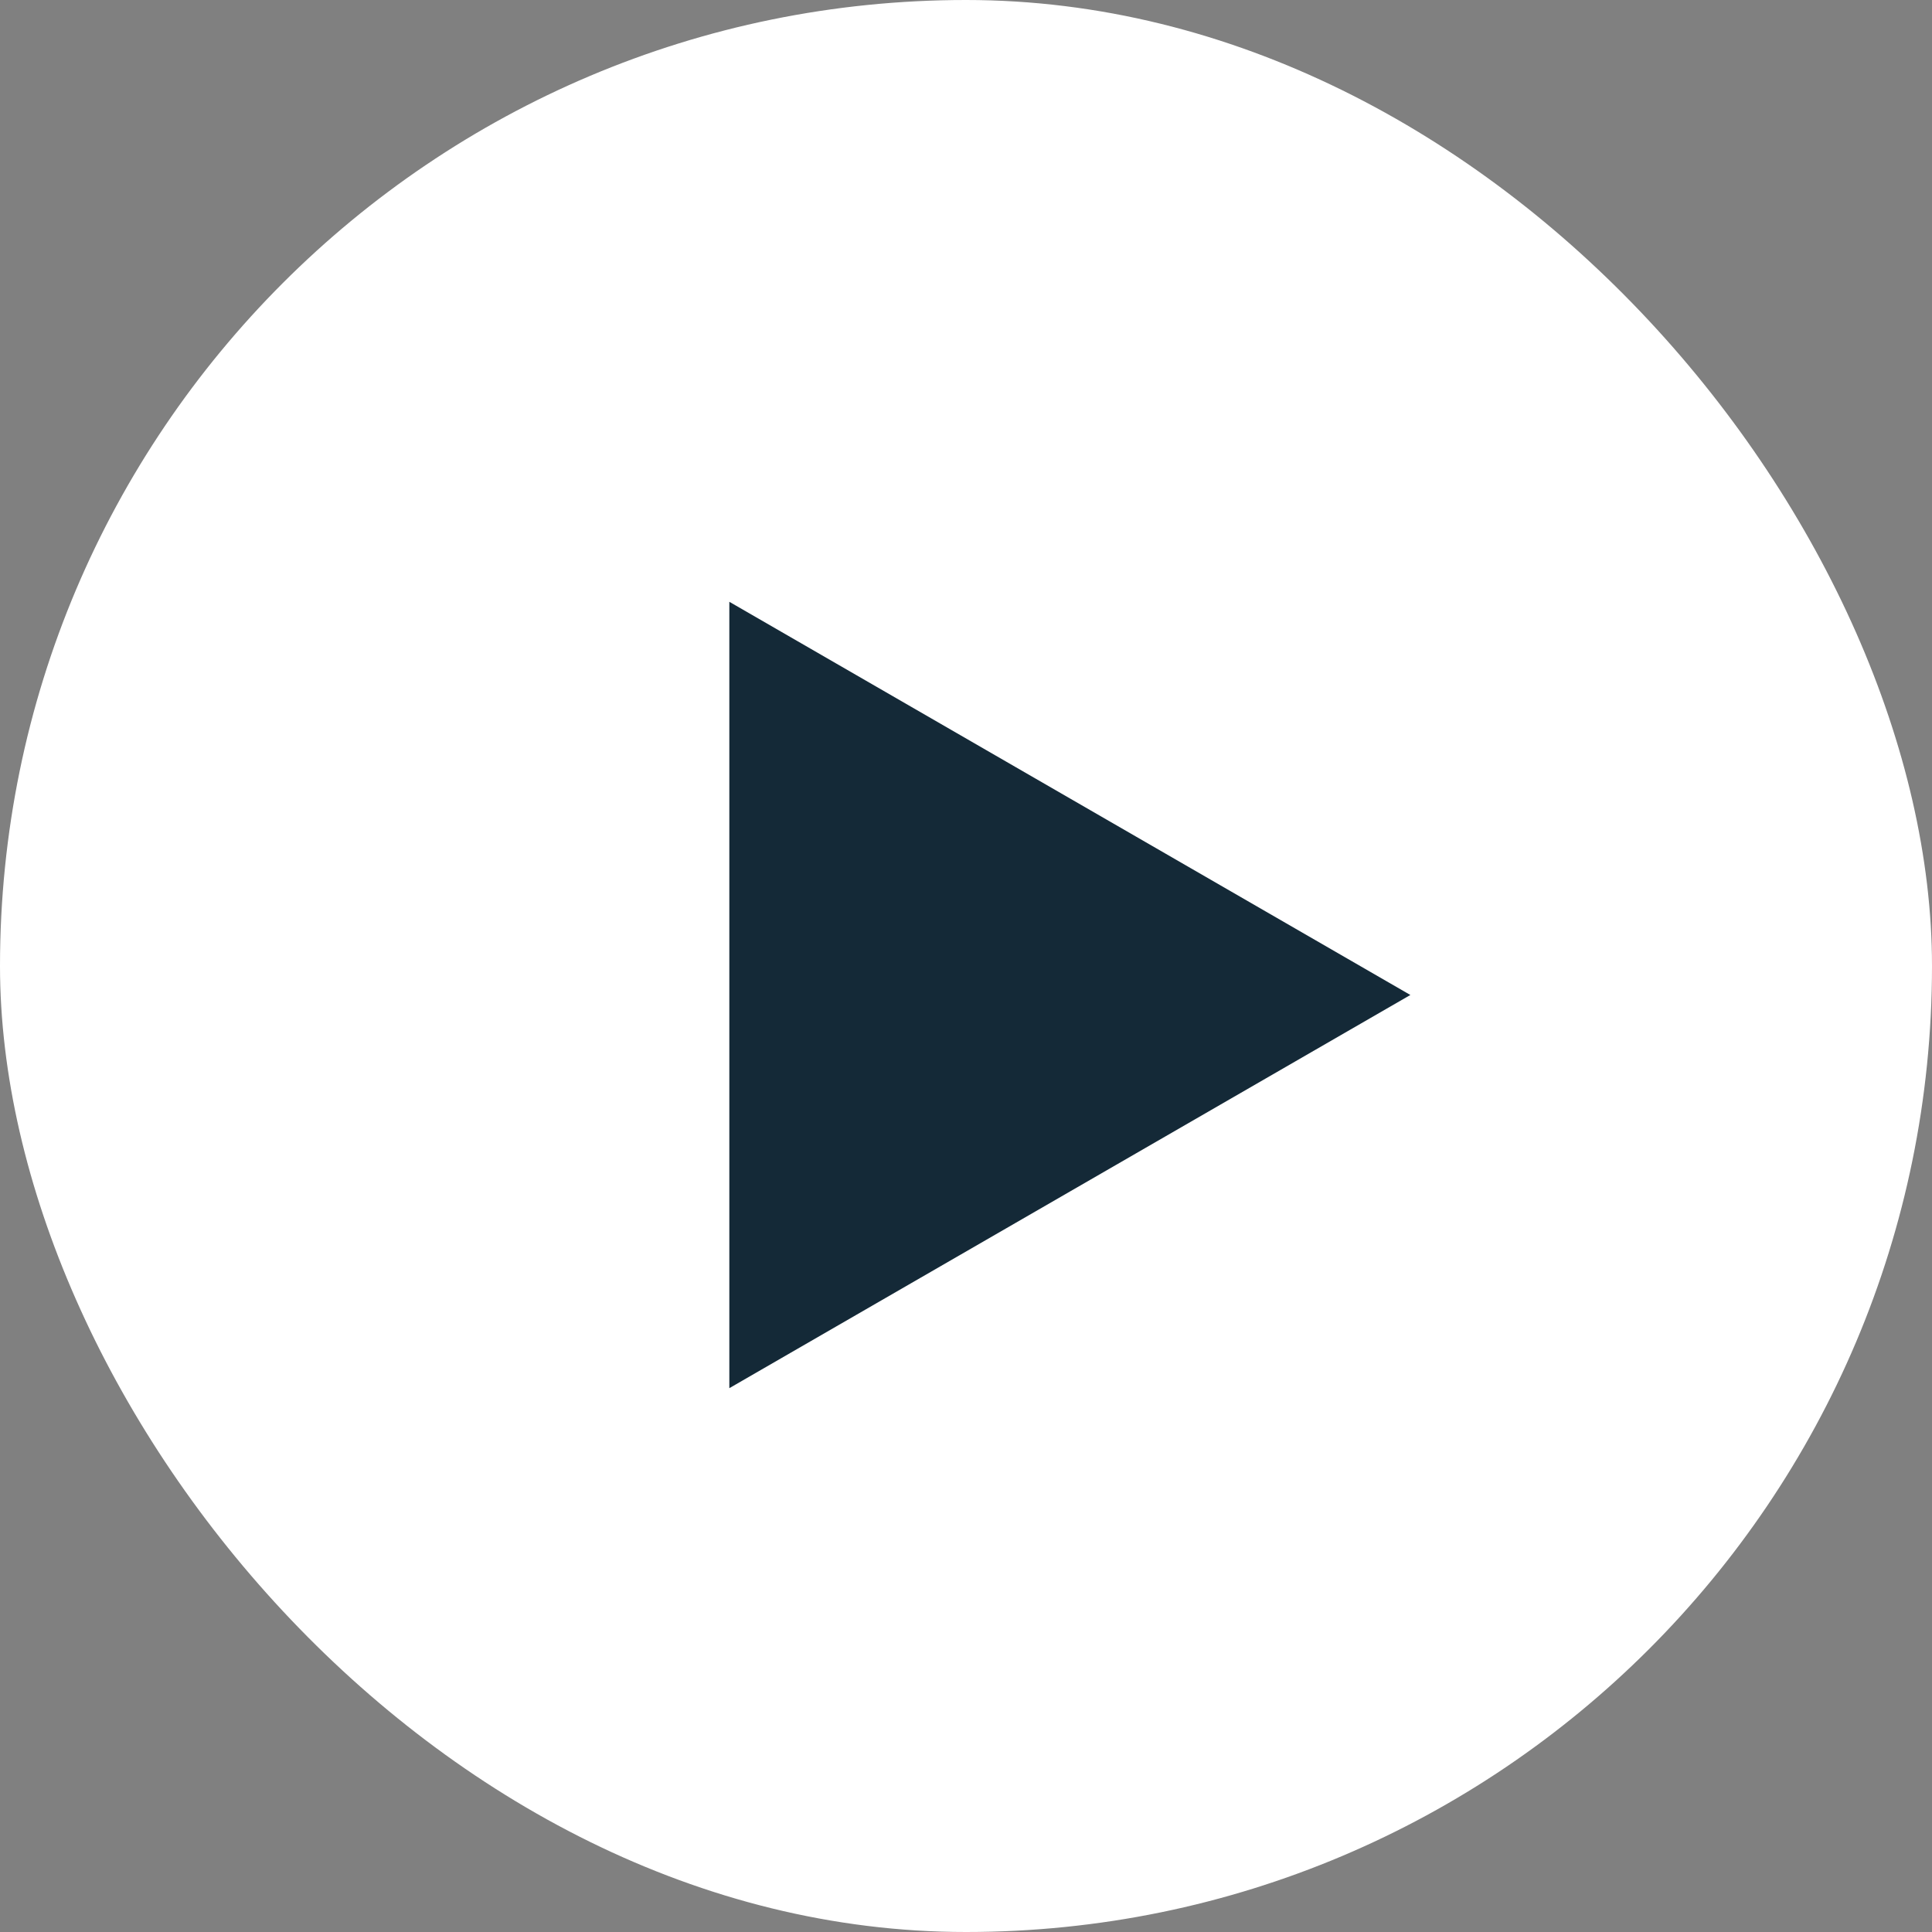 <svg width="80" height="80" viewBox="0 0 80 80" fill="none" xmlns="http://www.w3.org/2000/svg">
<rect x="0" y="0" width="80" height="80" fill="#808080" stroke="none"/>
<rect width="80" height="80" rx="40" fill="white"/>
<path d="M58.4 41.2L30.2 57.481L30.2 24.919L58.4 41.2Z" fill="#142937"/>
</svg>
